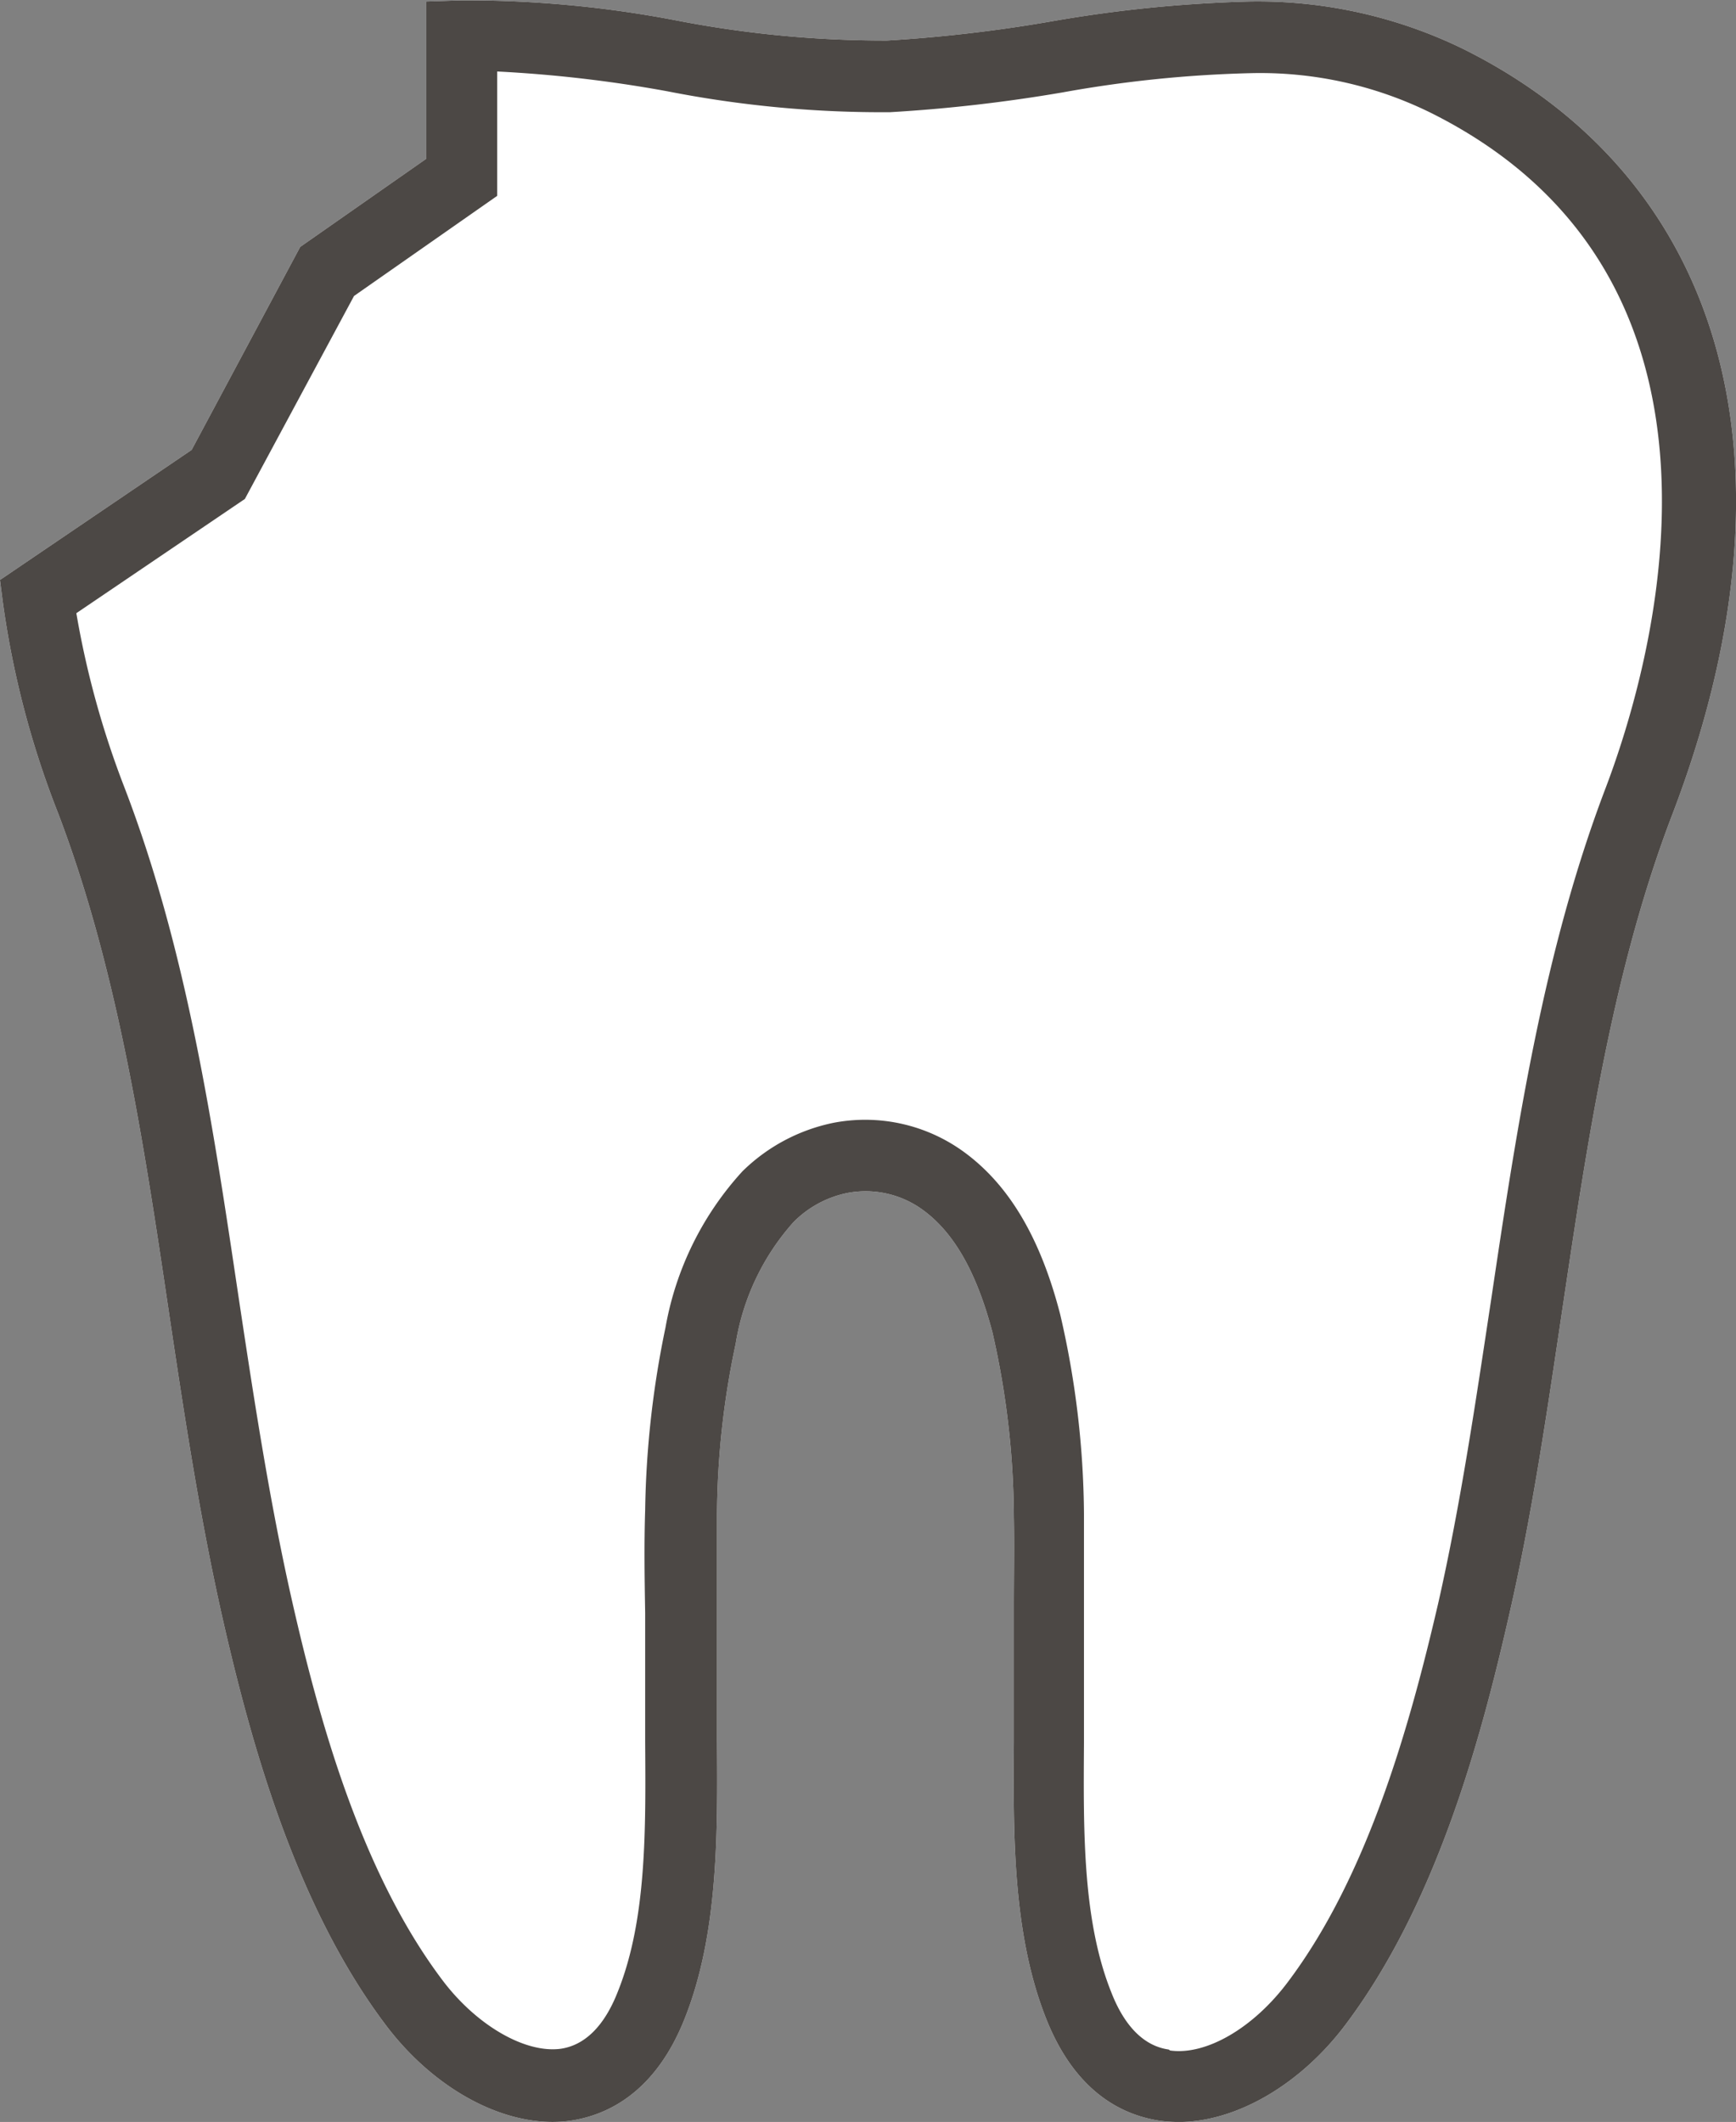 <svg id="feat_service_4" xmlns="http://www.w3.org/2000/svg" width="71.559" height="87.472" viewBox="0 0 71.559 87.472">
  <rect x="0" y="0" width="71.559" height="87.472" fill="#808080" stroke="none"/>
  <path id="Fill" d="M186.552,122.944a19.32,19.32,0,0,0-8.834-1.958,55.282,55.282,0,0,0-8.135.816,61.083,61.083,0,0,1-6.783.792,45.017,45.017,0,0,1-8.624-.816,45.685,45.685,0,0,0-8.95-.839l-1.422.047v6.48l-5.2,3.636-4.475,8.368-7.9,5.361.117.909a37.69,37.69,0,0,0,2.284,8.717c2.447,6.433,3.52,13.542,4.545,20.441.629,4.219,1.282,8.554,2.238,12.773,1.189,5.221,3.03,11.817,6.689,16.689,2.074,2.774,5.081,4.335,7.622,3.986,1.468-.21,3.5-1.1,4.732-4.219,1.4-3.52,1.352-7.715,1.329-11.421V183.29a34.52,34.52,0,0,1,.769-6.969,9.871,9.871,0,0,1,2.377-5.011,4.329,4.329,0,0,1,2.238-1.212,4,4,0,0,1,3.1.7c1.282.932,2.214,2.564,2.867,5.035a34.677,34.677,0,0,1,.886,7.622c.023,1.189,0,2.424,0,3.613v5.664c-.023,3.683-.07,7.878,1.329,11.4,1.235,3.123,3.24,4.009,4.732,4.219a7.071,7.071,0,0,0,.723.047c2.377,0,5.035-1.538,6.9-4.032,3.659-4.871,5.5-11.468,6.69-16.689.979-4.219,1.608-8.577,2.238-12.8,1.026-6.876,2.074-13.985,4.545-20.418,5.454-14.288,2.261-26.059-8.577-31.49Z" transform="translate(-126.23 -120.923)" fill="#fff"/>
  <path id="Outline" d="M186.552,122.944a19.32,19.32,0,0,0-8.834-1.958,55.282,55.282,0,0,0-8.135.816,61.083,61.083,0,0,1-6.783.792,45.017,45.017,0,0,1-8.624-.816,45.685,45.685,0,0,0-8.95-.839l-1.422.047v6.48l-5.2,3.636-4.475,8.368-7.9,5.361.117.909a37.69,37.69,0,0,0,2.284,8.717c2.447,6.433,3.52,13.542,4.545,20.441.629,4.219,1.282,8.554,2.238,12.773,1.189,5.221,3.03,11.817,6.689,16.689,2.074,2.774,5.081,4.335,7.622,3.986,1.468-.21,3.5-1.1,4.732-4.219,1.4-3.52,1.352-7.715,1.329-11.421V183.29a34.52,34.52,0,0,1,.769-6.969,9.871,9.871,0,0,1,2.377-5.011,4.329,4.329,0,0,1,2.238-1.212,4,4,0,0,1,3.1.7c1.282.932,2.214,2.564,2.867,5.035a34.677,34.677,0,0,1,.886,7.622c.023,1.189,0,2.424,0,3.613v5.664c-.023,3.683-.07,7.878,1.329,11.4,1.235,3.123,3.24,4.009,4.732,4.219a7.071,7.071,0,0,0,.723.047c2.377,0,5.035-1.538,6.9-4.032,3.659-4.871,5.5-11.468,6.69-16.689.979-4.219,1.608-8.577,2.238-12.8,1.026-6.876,2.074-13.985,4.545-20.418,5.454-14.288,2.261-26.059-8.577-31.49ZM174.408,205.41c-1-.14-1.818-.932-2.377-2.377-1.189-2.983-1.142-6.713-1.119-10.326v-9.323a37.25,37.25,0,0,0-.979-8.274c-.816-3.17-2.121-5.361-3.986-6.713a6.91,6.91,0,0,0-5.361-1.189,7.488,7.488,0,0,0-3.753,2,12.847,12.847,0,0,0-3.17,6.433,39.442,39.442,0,0,0-.839,7.529c-.047,1.445-.023,2.867,0,4.242v5.291c.023,3.589.07,7.319-1.119,10.3-.559,1.445-1.375,2.238-2.377,2.377-1.468.186-3.473-.979-4.871-2.844-3.333-4.429-5.058-10.652-6.177-15.57-.932-4.1-1.585-8.391-2.214-12.563-1.049-7.039-2.121-14.288-4.708-21.024a37.19,37.19,0,0,1-1.981-7.179l6.946-4.708,4.5-8.368,5.9-4.126v-5.128a54.03,54.03,0,0,1,7.016.816,45.794,45.794,0,0,0,9.184.862,64.368,64.368,0,0,0,7.109-.816,50.1,50.1,0,0,1,7.715-.792,15.891,15.891,0,0,1,7.505,1.655c13.845,6.946,8.974,23.052,7.156,27.83-2.564,6.736-3.659,14.008-4.708,21.047-.629,4.149-1.259,8.461-2.191,12.563-1.142,4.918-2.867,11.165-6.177,15.57-1.422,1.911-3.38,3.053-4.871,2.844Z" transform="translate(-126.23 -120.923)" fill="#4c4845"/>
</svg>

